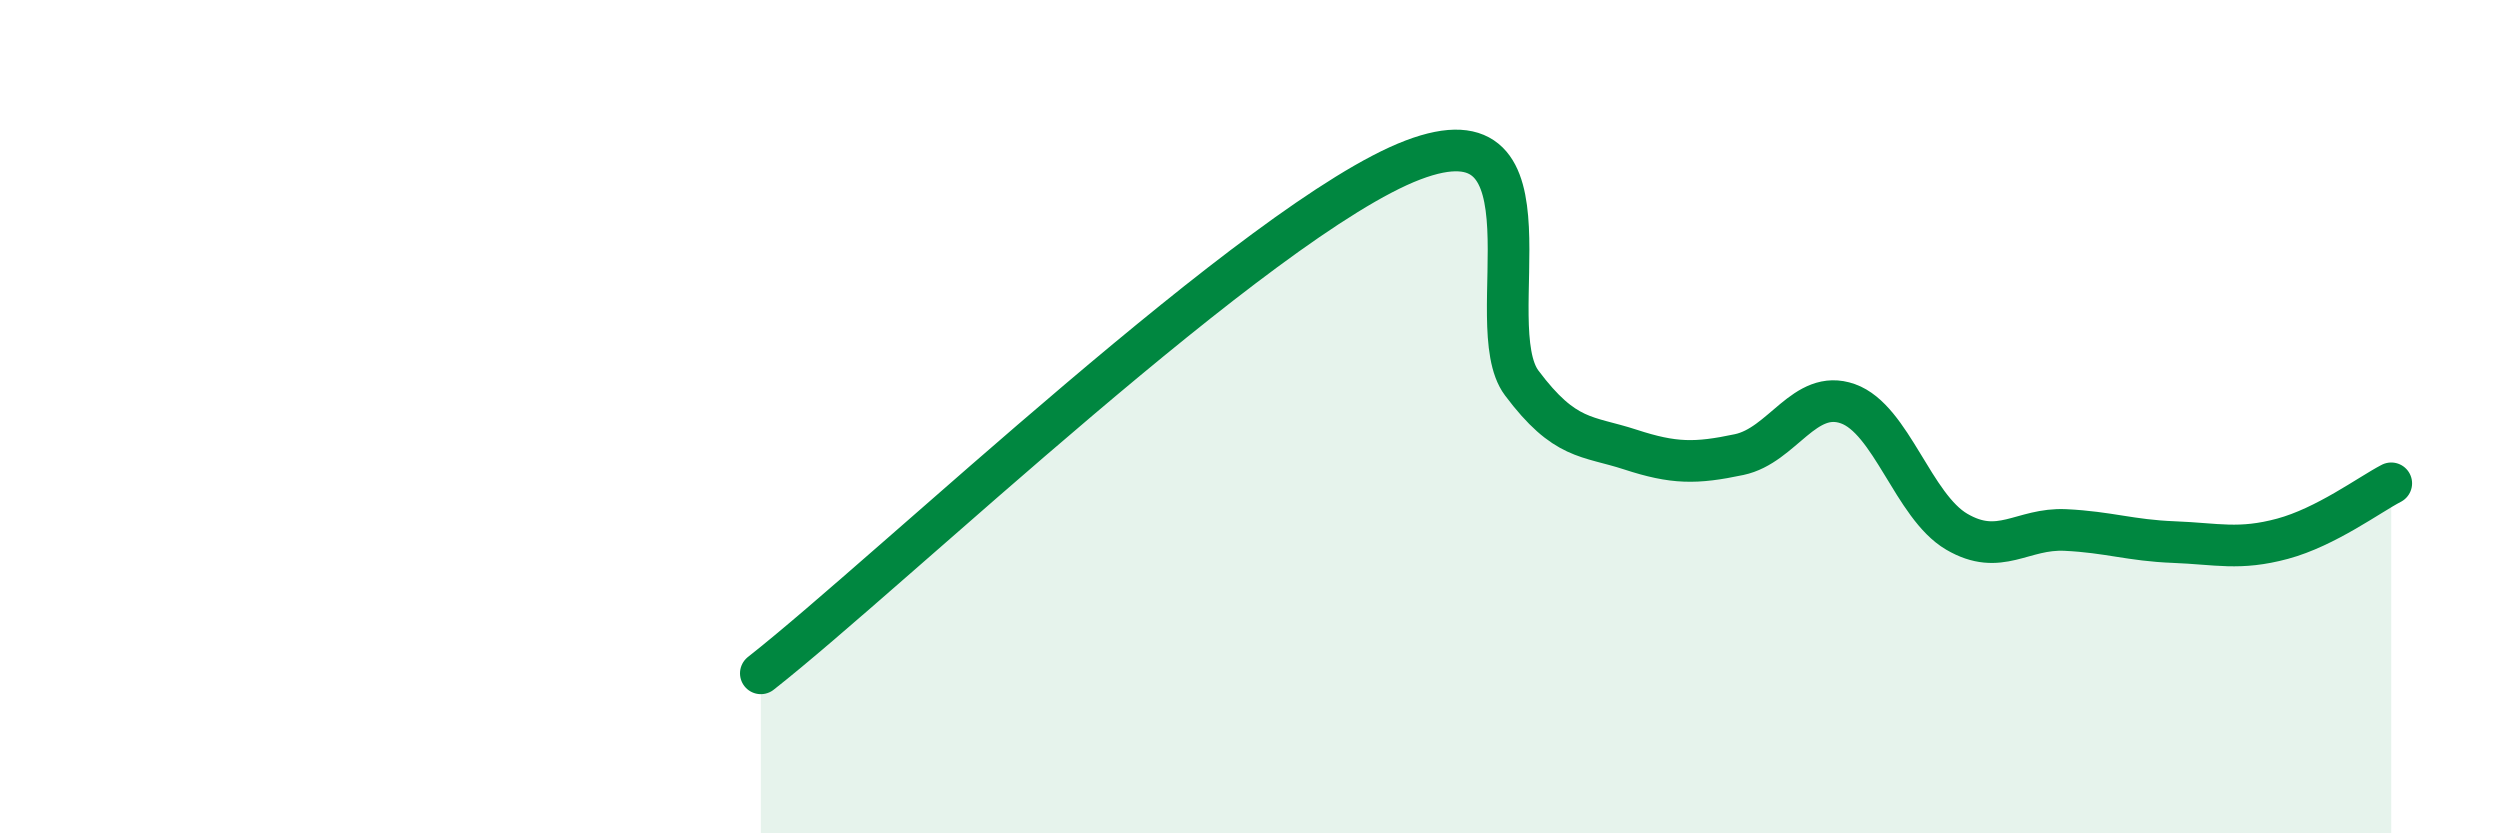 
    <svg width="60" height="20" viewBox="0 0 60 20" xmlns="http://www.w3.org/2000/svg">
      <path
        d="M 18.26,16.16 C 21.39,13.7 30.26,5.23 33.91,3.84 C 37.56,2.45 35.48,7.8 36.52,9.19 C 37.56,10.58 38.09,10.45 39.13,10.79 C 40.17,11.13 40.7,11.13 41.74,10.91 C 42.78,10.69 43.31,9.32 44.35,9.69 C 45.39,10.06 45.92,12.15 46.96,12.76 C 48,13.37 48.53,12.67 49.57,12.72 C 50.61,12.77 51.13,12.97 52.17,13.01 C 53.21,13.05 53.74,13.21 54.78,12.93 C 55.82,12.65 56.87,11.87 57.39,11.6L57.39 20L18.26 20Z"
        fill="#008740"
        opacity="0.1"
        stroke-linecap="round"
        stroke-linejoin="round"
      />
      <path
        d="M 18.26,16.16 C 21.39,13.7 30.26,5.23 33.91,3.84 C 37.56,2.45 35.48,7.8 36.52,9.19 C 37.56,10.58 38.09,10.45 39.13,10.79 C 40.17,11.13 40.7,11.13 41.74,10.91 C 42.78,10.69 43.31,9.32 44.35,9.69 C 45.39,10.06 45.92,12.15 46.96,12.76 C 48,13.37 48.53,12.67 49.57,12.72 C 50.61,12.77 51.13,12.97 52.17,13.01 C 53.21,13.05 53.74,13.21 54.78,12.93 C 55.82,12.65 56.87,11.87 57.39,11.6"
        stroke="#008740"
        stroke-width="1"
        fill="none"
        stroke-linecap="round"
        stroke-linejoin="round"
      />
    </svg>
  